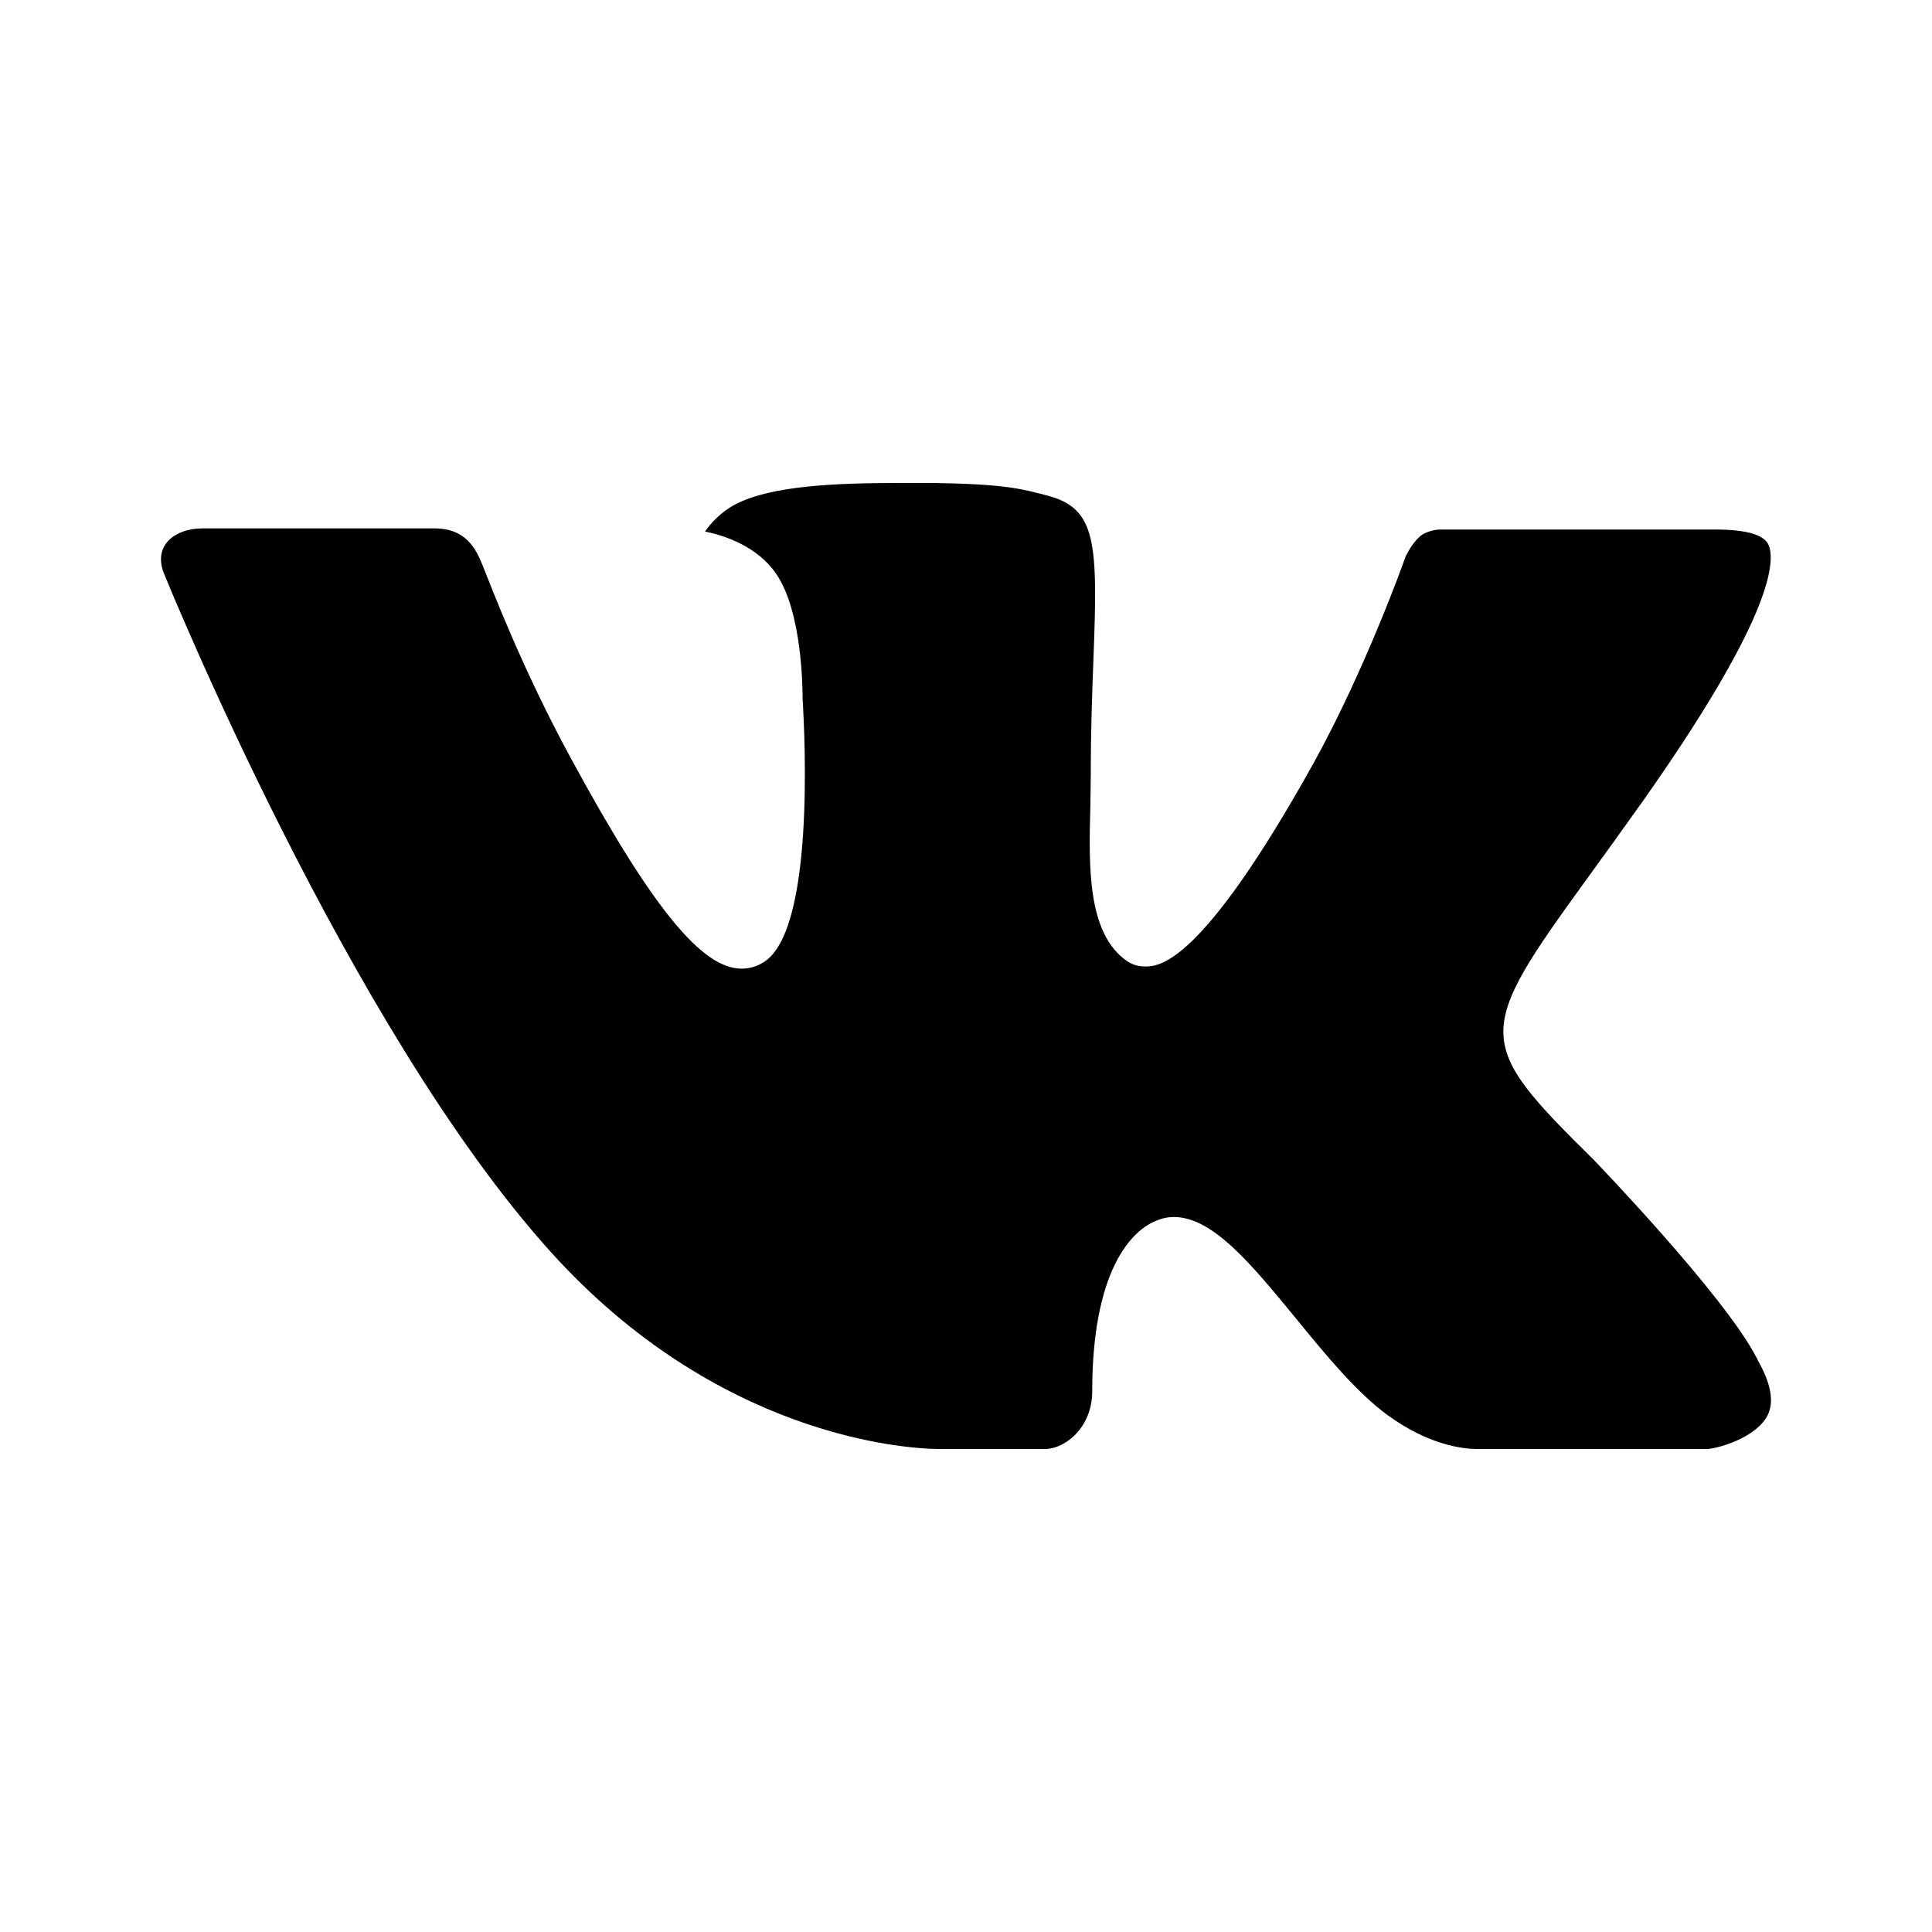 <svg width="24" height="24" viewBox="0 0 24 24" fill="none" xmlns="http://www.w3.org/2000/svg">
<path fill-rule="evenodd" clip-rule="evenodd" d="M19.802 14.412C19.802 14.412 21.419 16.088 21.819 16.863C21.827 16.875 21.833 16.887 21.837 16.9C22 17.187 22.04 17.411 21.96 17.577C21.825 17.851 21.368 17.988 21.213 18H18.355C18.156 18 17.742 17.945 17.238 17.58C16.853 17.298 16.47 16.833 16.099 16.378C15.545 15.704 15.066 15.118 14.581 15.118C14.52 15.118 14.459 15.129 14.401 15.15C14.034 15.271 13.568 15.82 13.568 17.282C13.568 17.74 13.224 18 12.983 18H11.674C11.228 18 8.906 17.836 6.847 15.558C4.324 12.768 2.058 7.172 2.036 7.123C1.895 6.761 2.191 6.564 2.511 6.564H5.397C5.784 6.564 5.91 6.809 5.998 7.03C6.1 7.282 6.478 8.294 7.098 9.431C8.102 11.28 8.719 12.033 9.212 12.033C9.305 12.033 9.396 12.008 9.476 11.959C10.12 11.588 10 9.174 9.97 8.676C9.97 8.58 9.969 7.598 9.639 7.124C9.403 6.784 9.001 6.652 8.758 6.603C8.823 6.505 8.961 6.354 9.138 6.264C9.579 6.034 10.376 6 11.167 6H11.606C12.464 6.013 12.686 6.07 12.998 6.153C13.626 6.311 13.638 6.738 13.583 8.192C13.567 8.608 13.55 9.076 13.55 9.627C13.55 9.745 13.545 9.876 13.545 10.009C13.526 10.755 13.501 11.596 14.003 11.941C14.068 11.984 14.143 12.006 14.22 12.006C14.394 12.006 14.915 12.006 16.328 9.461C16.948 8.337 17.428 7.012 17.461 6.912C17.489 6.856 17.573 6.7 17.675 6.637C17.748 6.597 17.829 6.576 17.911 6.578H21.306C21.676 6.578 21.927 6.637 21.976 6.784C22.058 7.022 21.96 7.75 20.41 9.949C20.149 10.316 19.92 10.633 19.719 10.91C18.314 12.845 18.314 12.943 19.802 14.412V14.412Z" fill="black"/>
</svg>
